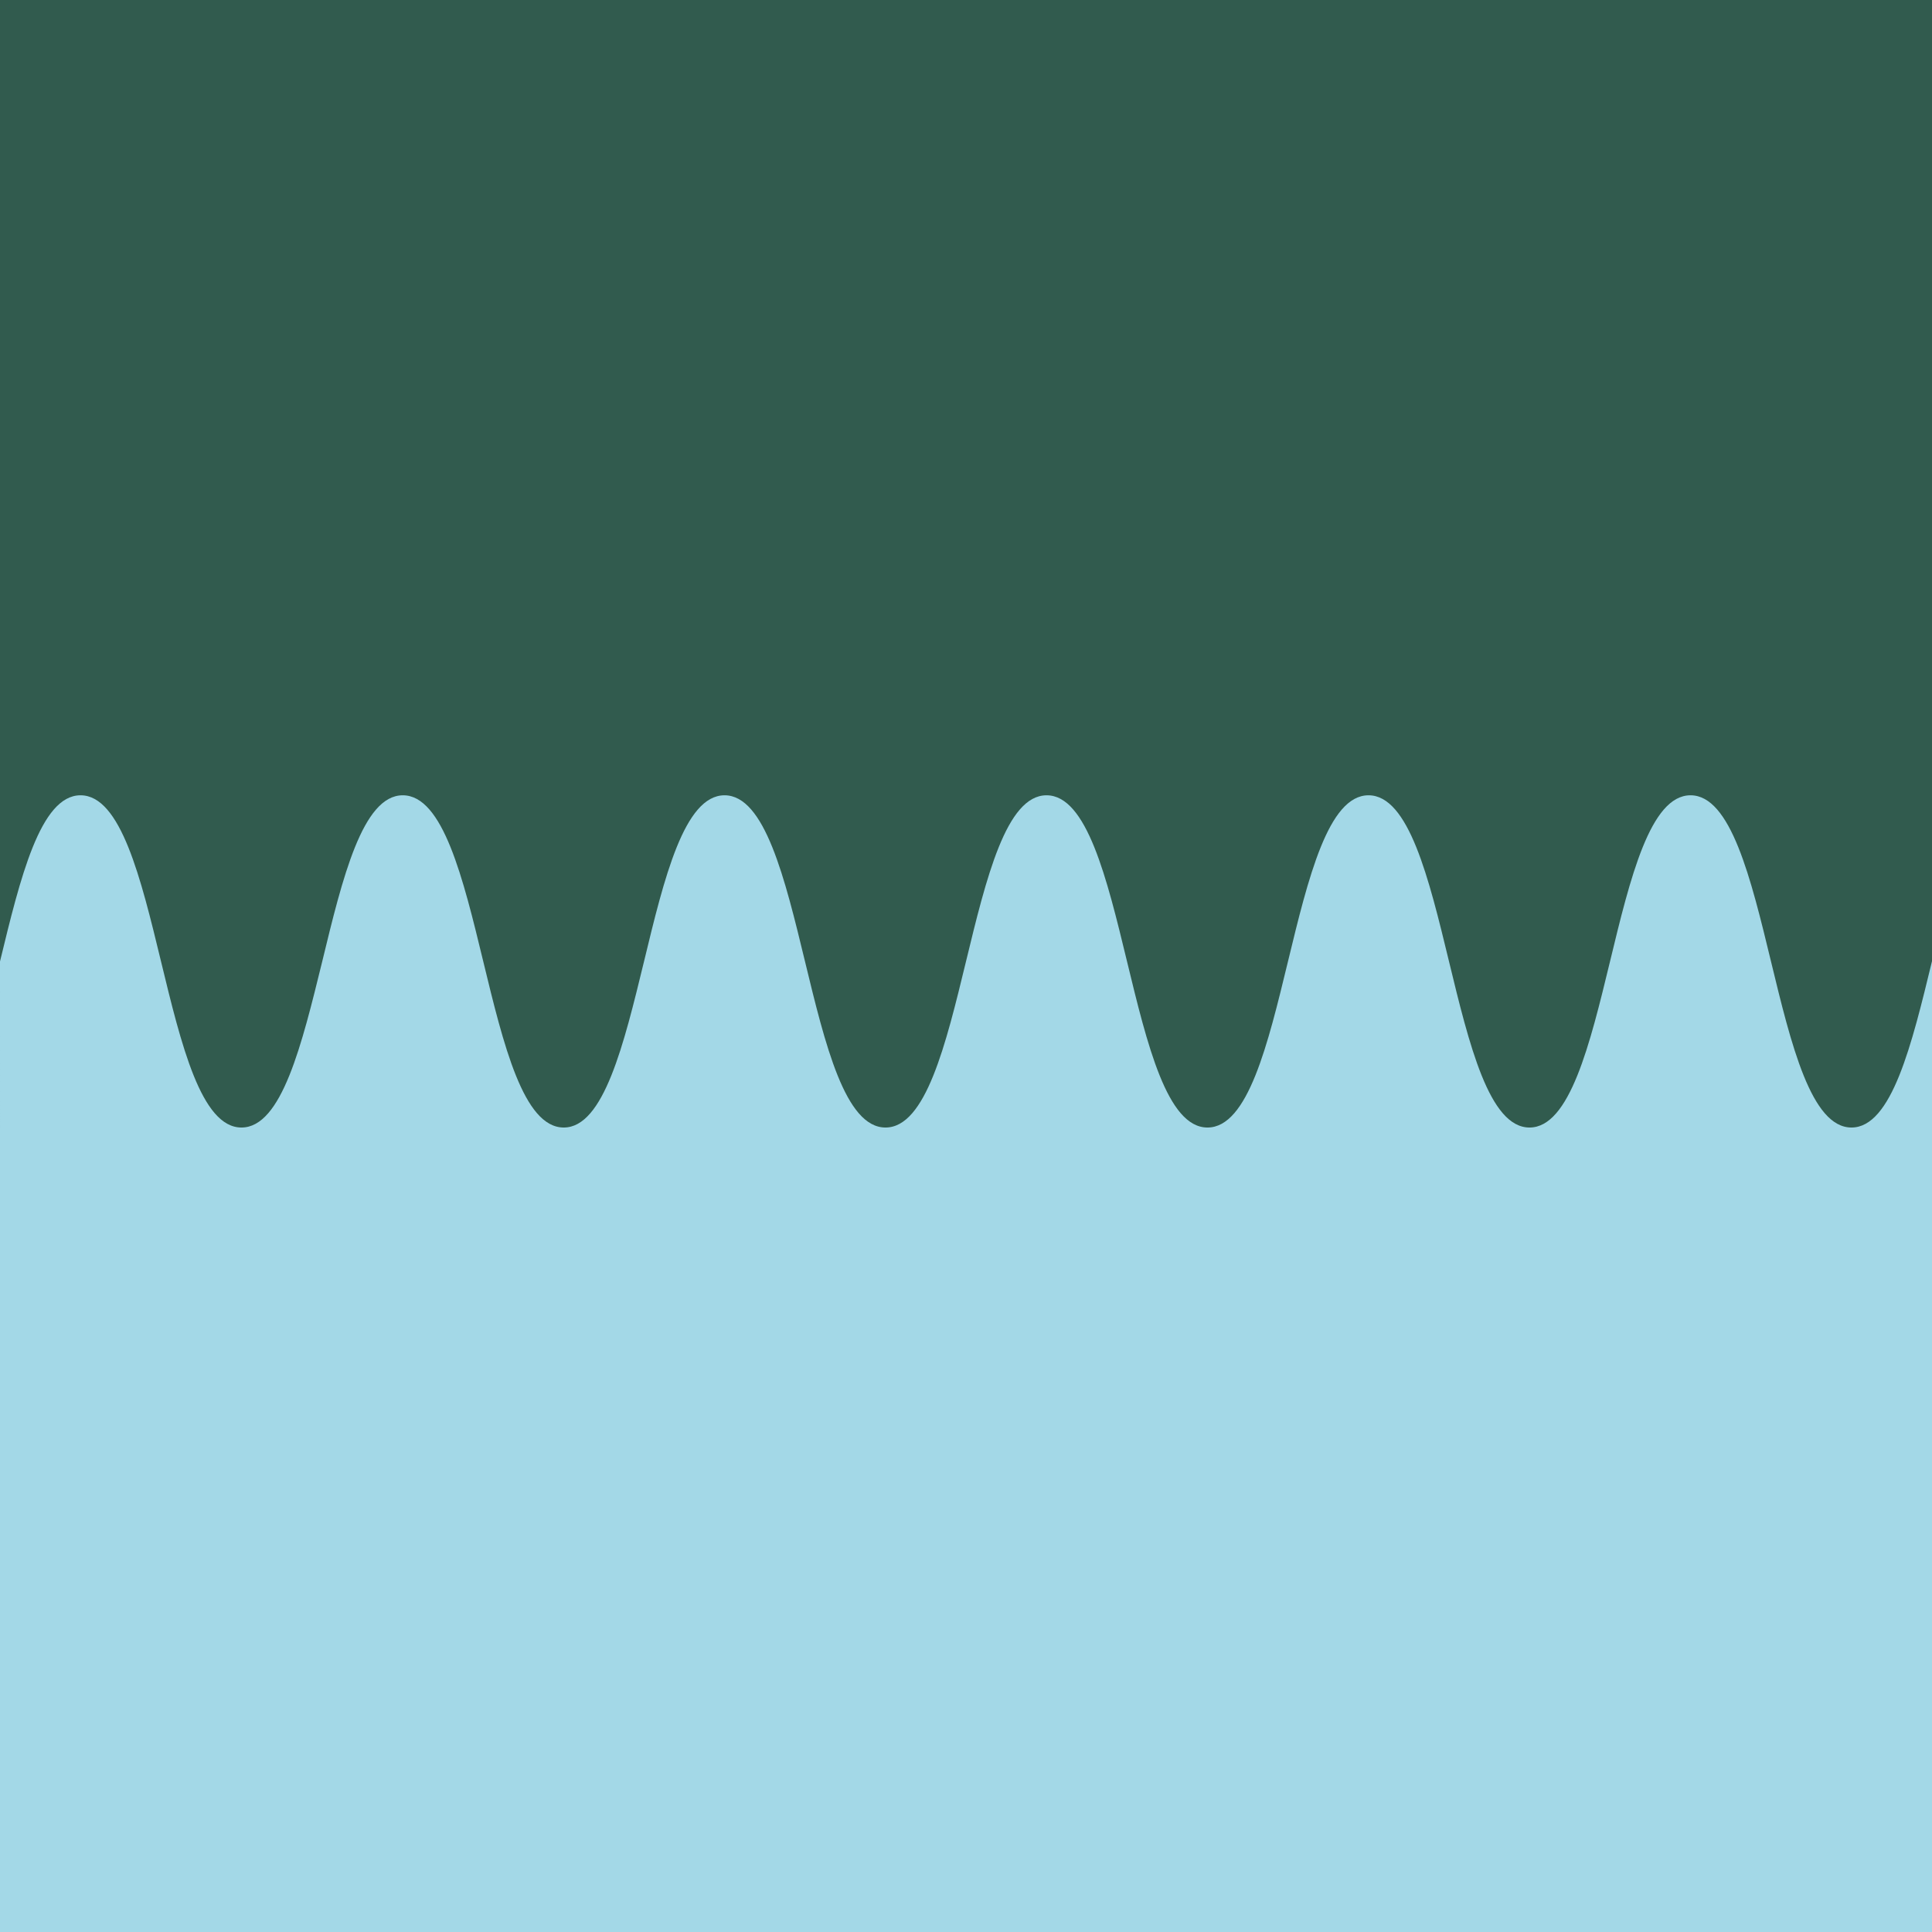 <svg id="Ebene_1" data-name="Ebene 1" xmlns="http://www.w3.org/2000/svg" viewBox="0 0 305 305"><defs><style>.cls-1{fill:#315b4e;}.cls-2{fill:#a3d8e7;}</style></defs><rect class="cls-1" width="305" height="305"/><path class="cls-2" d="M292.29,178c-12.71,0-12.71-52.45-25.41-52.45-6.36,0-9.54,13.11-12.71,26.23h0C251,164.85,247.81,178,241.46,178c-12.71,0-12.71-52.45-25.42-52.45-6.35,0-9.53,13.11-12.71,26.23h0C200.16,164.85,197,178,190.62,178c-12.7,0-12.7-52.45-25.41-52.45-6.35,0-9.53,13.11-12.71,26.23h0c-3.18,13.11-6.36,26.22-12.71,26.22-12.71,0-12.71-52.45-25.41-52.45-6.36,0-9.54,13.11-12.71,26.23h0C98.49,164.85,95.31,178,89,178c-12.71,0-12.71-52.45-25.42-52.45-6.35,0-9.53,13.11-12.71,26.23h0C47.66,164.85,44.48,178,38.12,178c-12.7,0-12.7-52.45-25.41-52.45-6.35,0-9.53,13.11-12.71,26.23V305H305V151.74C301.82,164.85,298.64,178,292.29,178Z"/></svg>